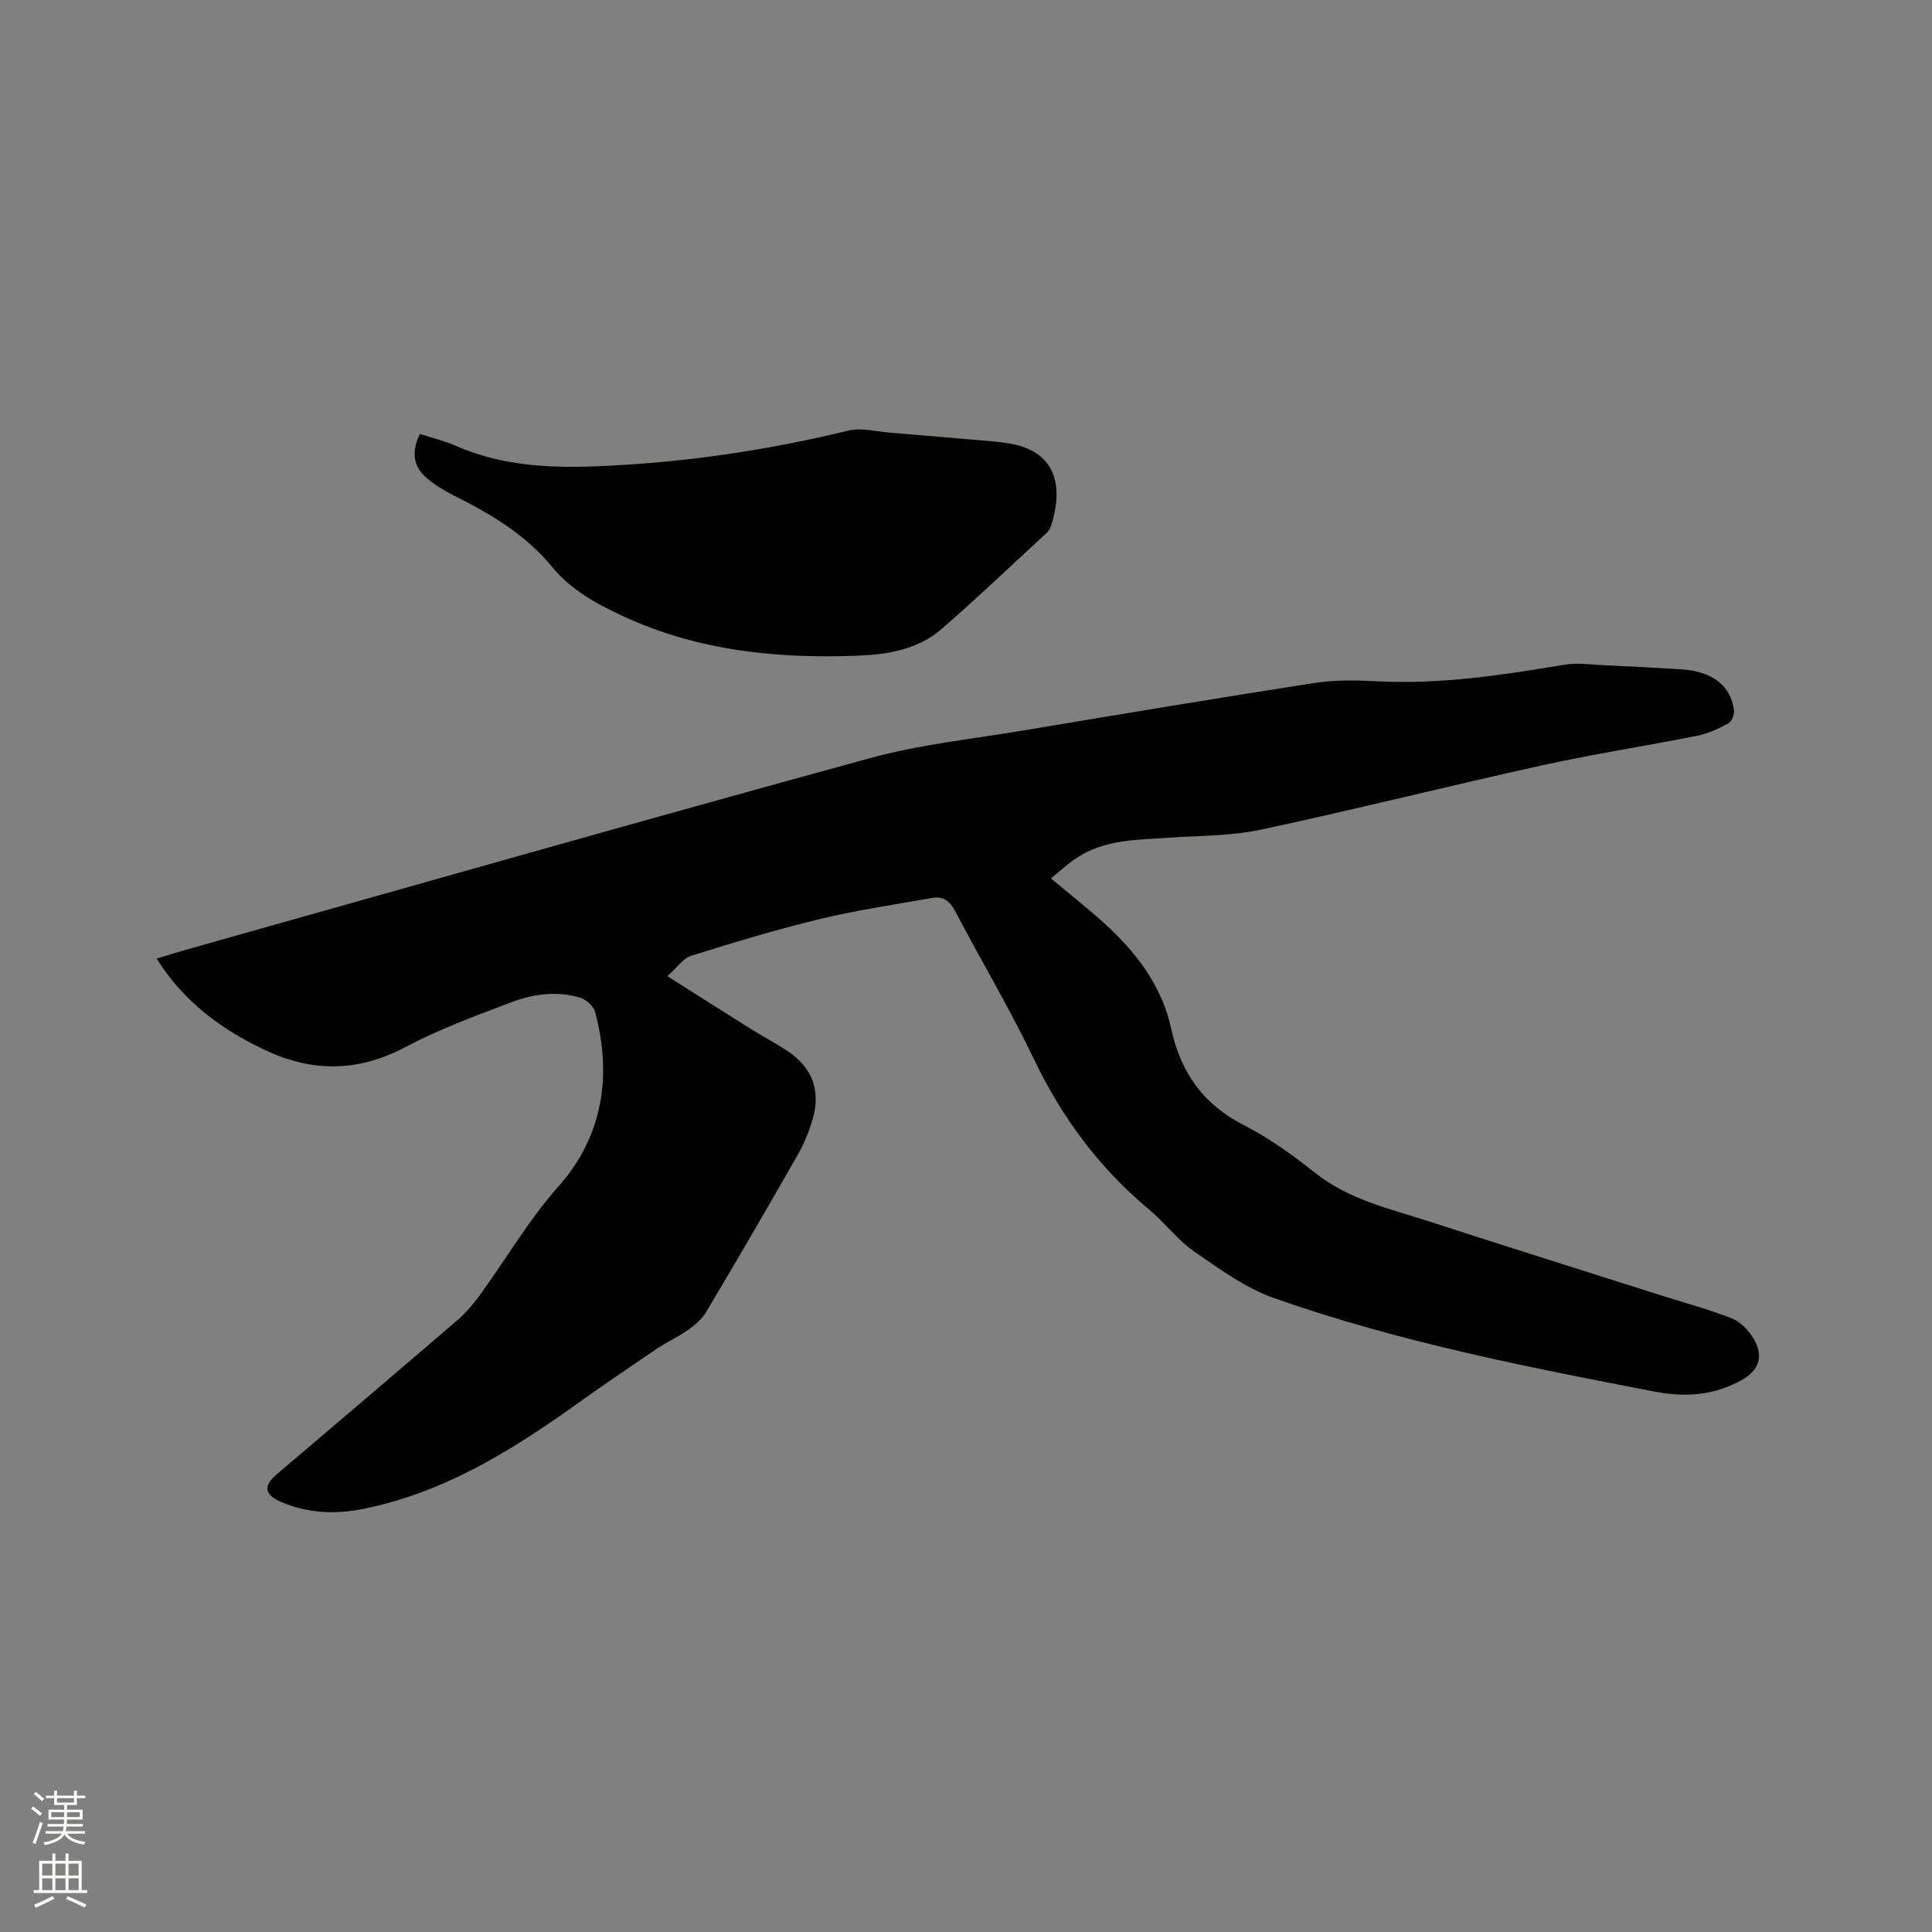 <svg enable-background="new 0 0 400 400" viewBox="0 0 400 400" xmlns="http://www.w3.org/2000/svg"><rect x="0" y="0" width="400" height="400" fill="#808080" stroke="none"/><path d="m6.44 374.46.42-.45c.65.47 1.27.95 1.85 1.44l-.45.49c-.65-.56-1.25-1.06-1.82-1.48m.93 7.33-.63-.26c.55-1.36 1.05-2.8 1.52-4.33.19.1.38.19.59.27-.46 1.29-.95 2.73-1.48 4.32m-.38-10.38.44-.42c.43.34 1.01.82 1.74 1.44l-.49.49c-.53-.51-1.09-1.01-1.69-1.51m2.5.35h1.72v-1.04h.59v1.04h3.52v-1.04h.59v1.04h1.75v.53h-1.75v1.42h-2.03v.97h3.22v2.03h-3.24c0 .35-.01.66-.03.93h3.32v.53h-3.37c-.03.27-.08.58-.15.94h3.96v.53h-3.71c.67.92 1.93 1.48 3.79 1.68-.13.24-.23.44-.29.59-2.13-.38-3.48-1.08-4.04-2.12-.43.97-1.77 1.72-4.03 2.23-.09-.19-.2-.37-.33-.55 2.1-.42 3.37-1.03 3.81-1.83h-3.36v-.53h3.58c.08-.29.13-.61.16-.94h-3.33v-.53h3.39c.02-.27.04-.58.04-.93h-3.23v-2.03h3.25v-.97h-2.07v-1.42h-1.73zm1.12 3.44v1h2.65c.01-.3.02-.44.01-.4v-.25-.35zm1.19-2h3.52v-.91h-3.52zm4.71 2h-2.63v.59c0 .15-.01.28-.01.4h2.64z" fill="#fbfcfa"/><path d="m13.56 383.74h.63v1.52h2.72v6.07h1.13v.6h-11.06v-.6h1.13v-6.07h2.73v-1.52h.63v1.52h2.1v-1.52zm-2.69 8.83.38.56c-1.24.63-2.53 1.25-3.85 1.85-.1-.21-.21-.42-.34-.63 1.36-.55 2.63-1.15 3.81-1.78m-2.13-4.27h2.1v-2.45h-2.1zm0 3.04h2.1v-2.46h-2.1zm2.72-3.04h2.1v-2.45h-2.1zm0 3.04h2.1v-2.46h-2.1zm6.07 3.6c-1.41-.71-2.7-1.3-3.86-1.78l.35-.56c1.45.62 2.75 1.19 3.88 1.72zm-1.25-9.09h-2.1v2.45h2.1zm-2.09 5.49h2.1v-2.46h-2.1z" fill="#fbfcfa"/><g fill="#010100"><path d="m138.16 202.1c6.41 4.05 11.93 7.57 17.47 11.04 2.42 1.52 4.97 2.84 7.35 4.42 5.14 3.41 6.98 8.1 5.3 14.03-.74 2.62-1.81 5.22-3.16 7.58-6.19 10.86-12.49 21.65-18.88 32.4-.87 1.46-2.29 2.72-3.7 3.72-2.16 1.52-4.6 2.63-6.79 4.11-5.68 3.84-11.34 7.72-16.93 11.7-13.45 9.59-27.43 18.12-43.92 21.36-5.68 1.11-11.41.82-16.85-1.57-3.25-1.43-3.54-3.28-.87-5.55 12.51-10.66 25.05-21.28 37.51-32 1.81-1.56 3.4-3.46 4.81-5.41 5.38-7.45 9.98-15.36 16.16-22.34 9.13-10.31 11.09-22.8 7.56-36.05-.32-1.2-1.81-2.57-3.03-2.95-4.95-1.54-9.96-.76-14.65 1.03-7.31 2.79-14.72 5.5-21.61 9.16-9.73 5.18-19.22 5.24-28.93.68-9.06-4.26-16.94-9.99-22.57-19 2.31-.69 4.46-1.37 6.63-1.98 46.98-13.22 93.9-26.61 140.97-39.49 10.37-2.84 21.21-3.98 31.86-5.76 20.06-3.35 40.12-6.7 60.21-9.82 4.25-.66 8.68-.59 13-.36 13.13.69 25.98-1.29 38.85-3.43 2.65-.44 5.46-.01 8.19.11 5.29.24 10.58.52 15.87.84 6.44.39 10.34 3.34 10.99 8.49.11.87-.48 2.34-1.18 2.72-2.02 1.09-4.2 2.11-6.44 2.55-10.67 2.13-21.45 3.77-32.07 6.12-19.44 4.28-38.75 9.15-58.21 13.31-6.16 1.32-12.63 1.25-18.97 1.67-6.65.44-13.42.34-19.28 4.23-1.83 1.21-3.46 2.74-5.27 4.2 4.04 3.39 7.96 6.44 11.6 9.8 6.34 5.85 11.43 12.7 13.28 21.24 1.98 9.16 6.62 15.73 15.08 20.05 5.25 2.68 10.14 6.22 14.77 9.9 6.97 5.54 15.38 7.38 23.49 10.01 15.91 5.16 31.86 10.17 47.8 15.24 5.02 1.6 10.13 2.95 15.02 4.88 1.79.71 3.46 2.52 4.48 4.25 2.14 3.64 1.03 6.56-2.63 8.57-5.65 3.1-11.48 3.54-17.82 2.33-26.63-5.12-53.25-10.34-78.88-19.38-5.94-2.09-11.32-6.04-16.58-9.68-3.44-2.39-6.04-5.96-9.29-8.66-10.34-8.61-18.07-19.07-23.88-31.22-4.98-10.4-10.91-20.34-16.27-30.56-1.1-2.09-2.5-3.12-4.71-2.73-7.8 1.38-15.66 2.53-23.34 4.39-8.95 2.16-17.78 4.83-26.56 7.58-1.71.53-2.96 2.45-4.98 4.23z"/><path d="m86.93 89.84c2.59.84 5.09 1.42 7.39 2.44 11.58 5.09 23.78 4.69 35.94 3.9 15.34-1 30.48-3.41 45.45-7.04 2.64-.64 5.65.2 8.48.43 7.07.58 14.14 1.19 21.21 1.8.95.08 1.89.2 2.84.33 10.92 1.49 11.89 9.45 9.31 17.39-.27.82-1.13 1.5-1.81 2.13-6.94 6.39-13.76 12.91-20.89 19.08-4.86 4.2-11.15 5.21-17.24 5.45-16.74.65-33.13-.99-48.66-8.2-5.57-2.59-10.72-5.41-14.64-10.18-5.44-6.62-12.57-10.89-20.1-14.65-1.97-.99-3.92-2.15-5.62-3.54-3.03-2.48-3.51-5.5-1.66-9.34z"/></g></svg>